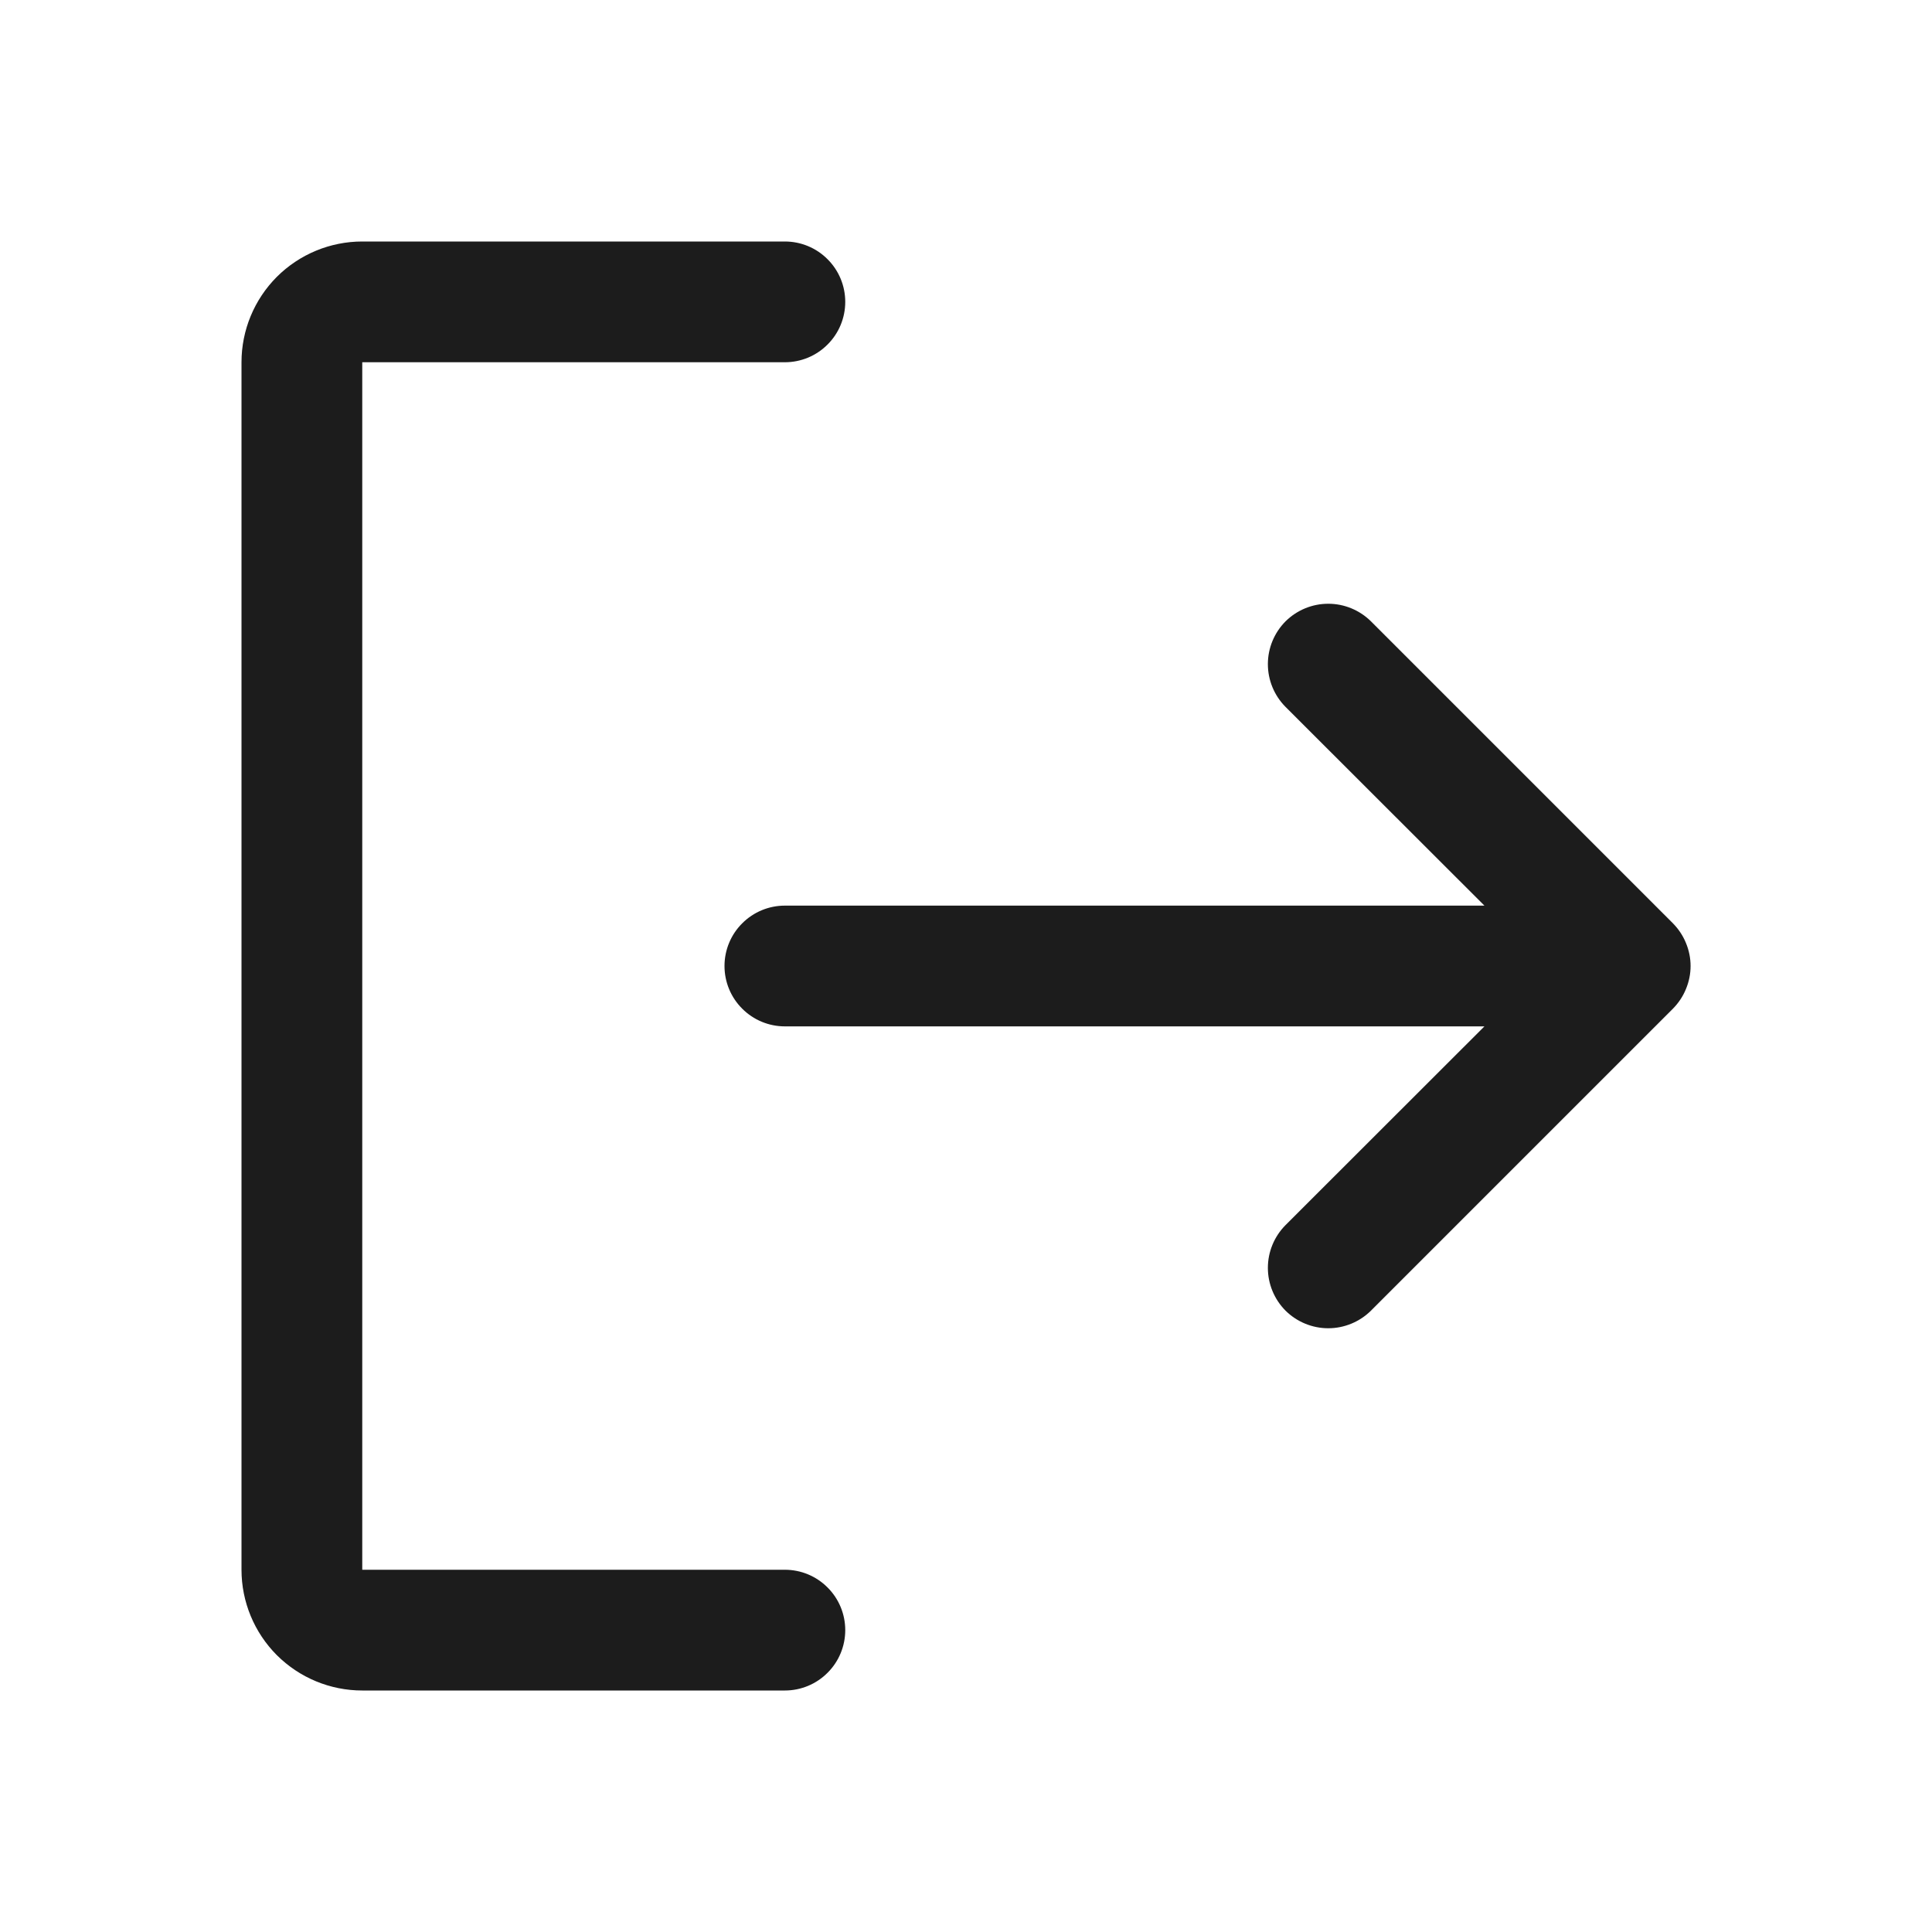 <svg width="24" height="24" viewBox="0 0 24 24" fill="none" xmlns="http://www.w3.org/2000/svg">
<path d="M10.5 20.25C10.5 20.449 10.421 20.64 10.28 20.78C10.14 20.921 9.949 21 9.75 21H4.5C4.102 21 3.721 20.842 3.439 20.561C3.158 20.279 3 19.898 3 19.5V4.5C3 4.102 3.158 3.721 3.439 3.439C3.721 3.158 4.102 3 4.5 3H9.75C9.949 3 10.14 3.079 10.28 3.22C10.421 3.36 10.5 3.551 10.5 3.75C10.5 3.949 10.421 4.14 10.28 4.28C10.14 4.421 9.949 4.5 9.75 4.5H4.5V19.5H9.75C9.949 19.5 10.14 19.579 10.28 19.72C10.421 19.86 10.5 20.051 10.5 20.25ZM20.781 11.469L17.031 7.719C16.89 7.579 16.699 7.5 16.5 7.5C16.301 7.5 16.11 7.579 15.969 7.719C15.829 7.86 15.75 8.051 15.75 8.25C15.75 8.449 15.829 8.64 15.969 8.781L18.44 11.25H9.75C9.551 11.25 9.36 11.329 9.22 11.47C9.079 11.61 9 11.801 9 12C9 12.199 9.079 12.39 9.22 12.53C9.36 12.671 9.551 12.75 9.75 12.75H18.44L15.969 15.219C15.829 15.36 15.75 15.551 15.75 15.75C15.75 15.949 15.829 16.14 15.969 16.281C16.11 16.421 16.301 16.5 16.5 16.5C16.699 16.5 16.89 16.421 17.031 16.281L20.781 12.531C20.85 12.461 20.906 12.378 20.943 12.287C20.981 12.196 21.001 12.099 21.001 12C21.001 11.901 20.981 11.804 20.943 11.713C20.906 11.622 20.85 11.539 20.781 11.469Z" fill="#1C1C1C"/>
</svg>
